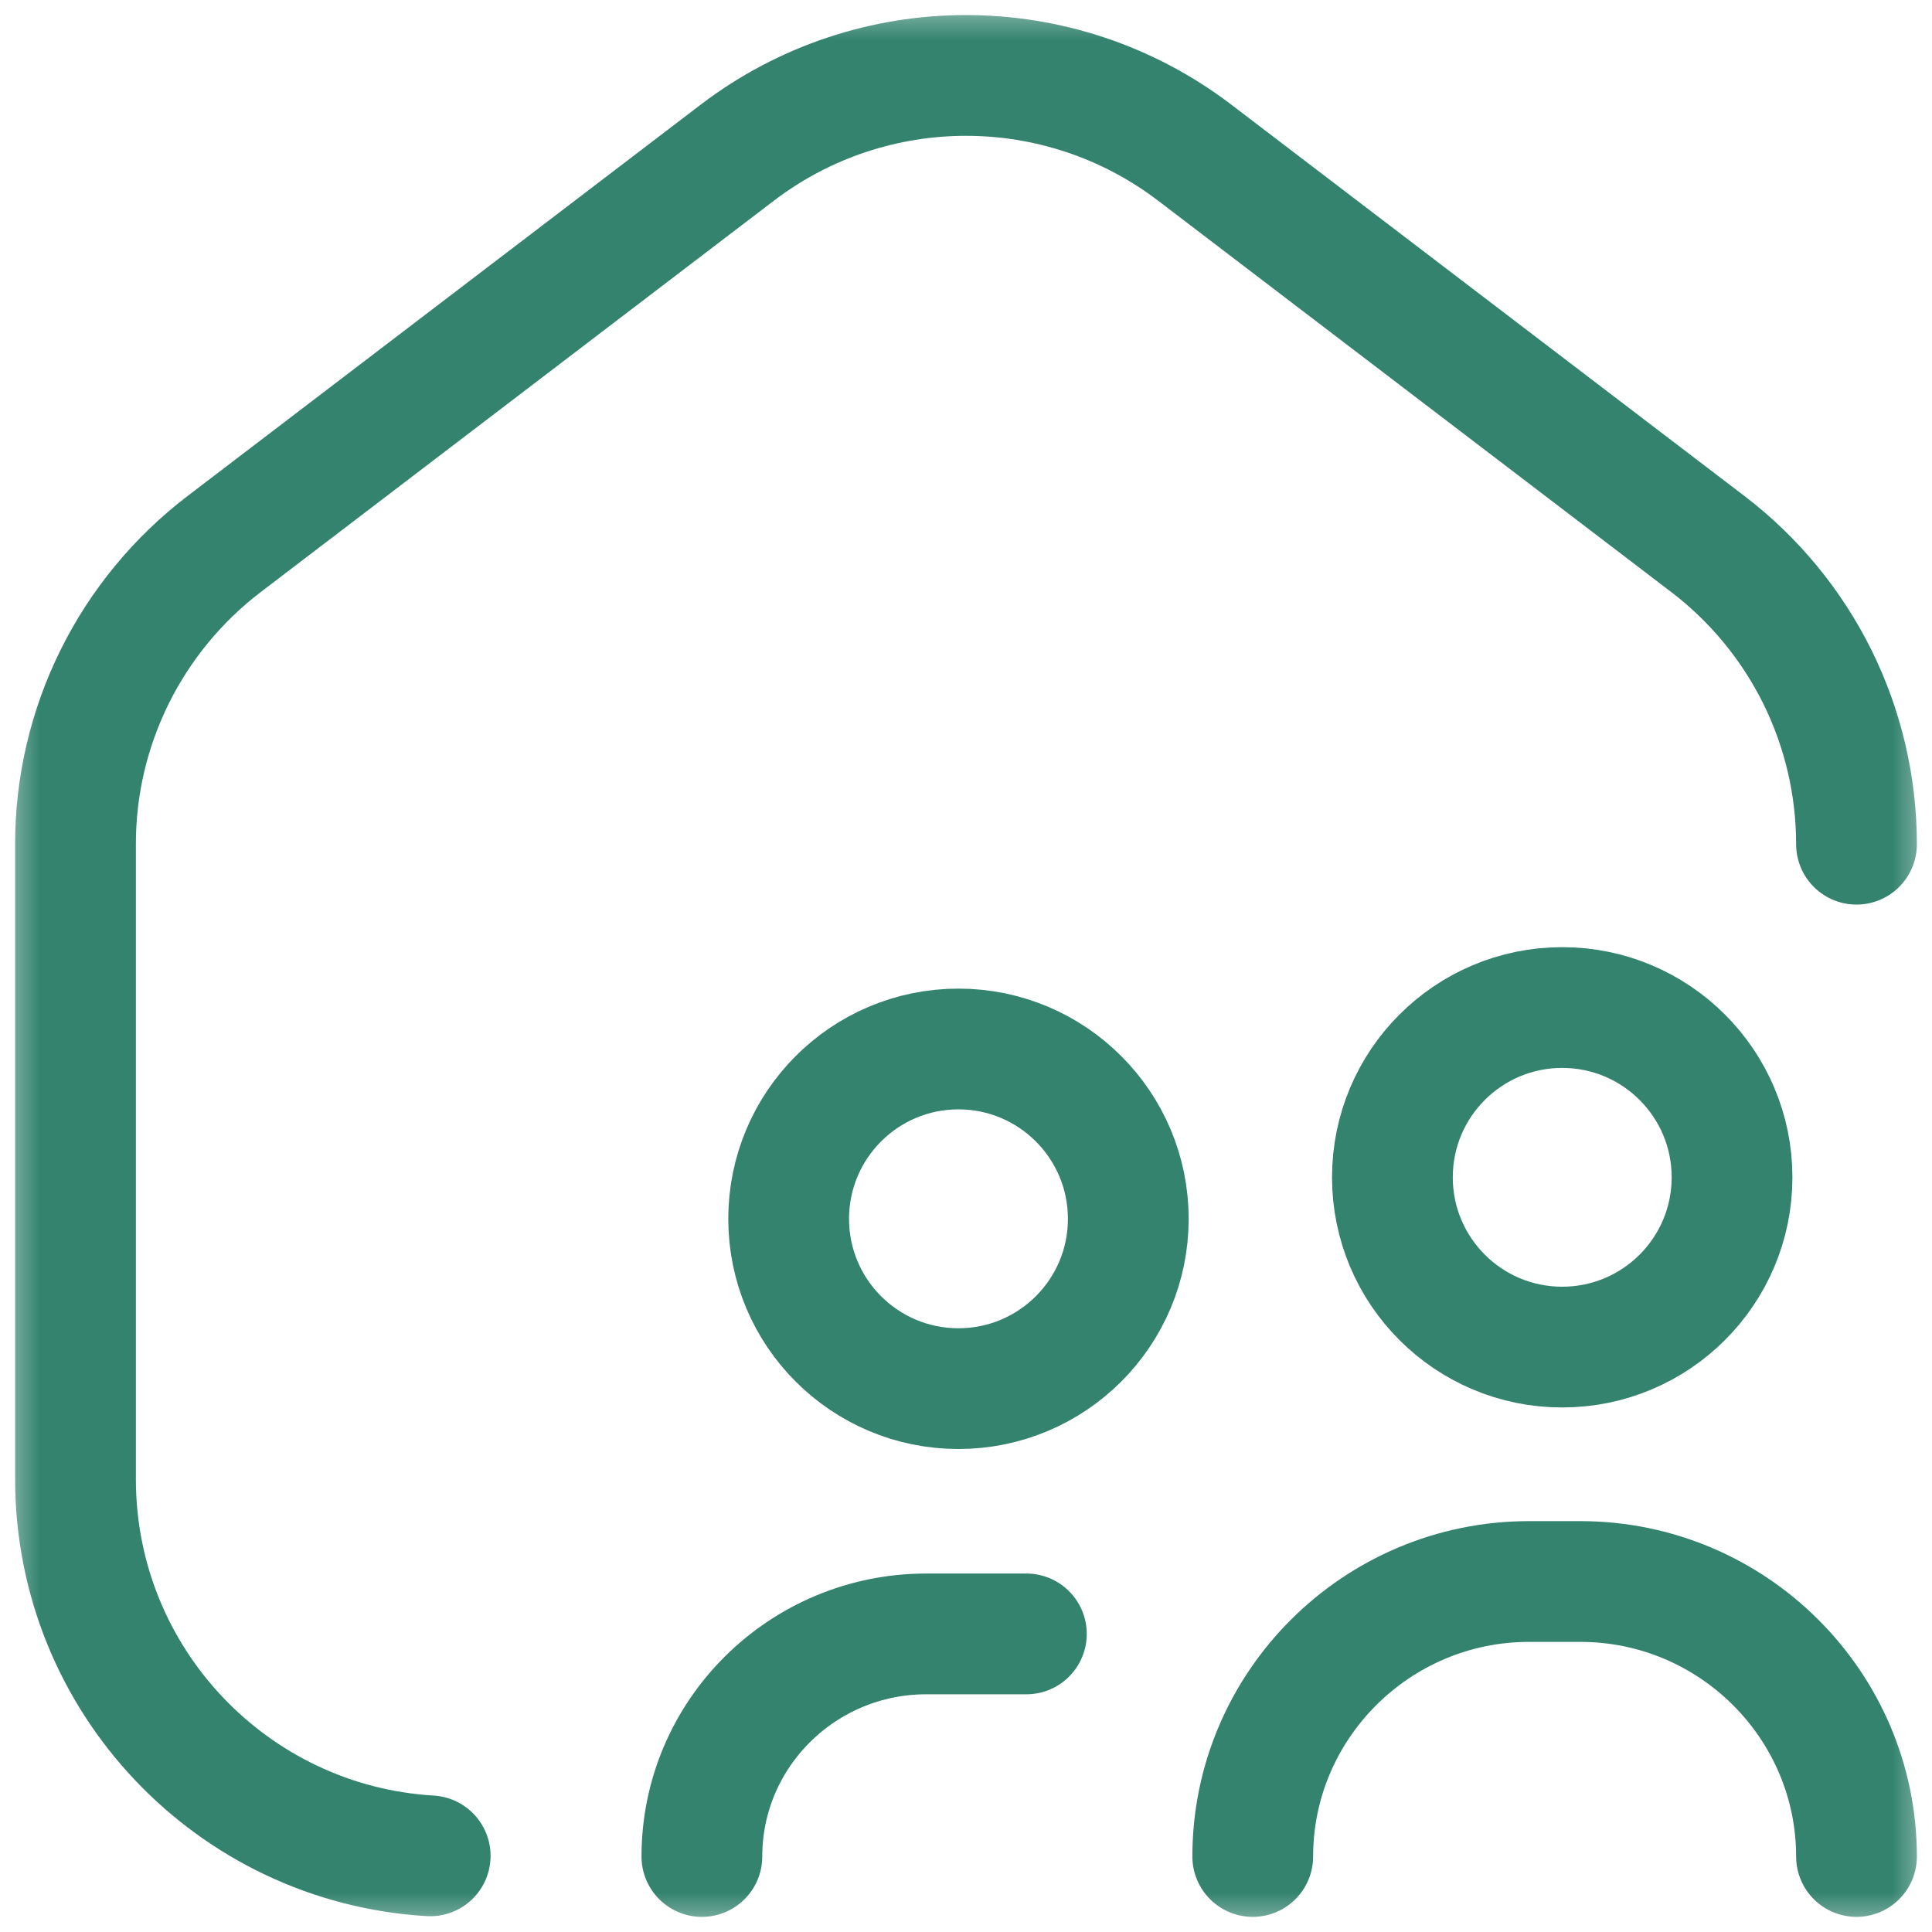 <svg width="24" height="24" viewBox="0 0 24 24" fill="none" xmlns="http://www.w3.org/2000/svg">
<g clip-path="url(#clip0_13739_6753)">
<mask id="mask0_13739_6753" style="mask-type:luminance" maskUnits="userSpaceOnUse" x="0" y="0" width="24" height="24">
<path d="M23.25 23.25V0.75H0.75V23.25H23.25Z" fill="white" stroke="white" stroke-width="1.5"/>
</mask>
<g mask="url(#mask0_13739_6753)">
<path d="M17.297 14.625C17.297 13.46 18.241 12.516 19.406 12.516C20.571 12.516 21.516 13.46 21.516 14.625C21.516 15.79 20.571 16.734 19.406 16.734C18.241 16.734 17.297 15.79 17.297 14.625Z" stroke="#33836E" stroke-width="1.5" stroke-miterlimit="10" stroke-linecap="round" stroke-linejoin="round"/>
<path d="M9.797 15.141C9.797 13.976 10.741 13.031 11.906 13.031C13.071 13.031 14.016 13.976 14.016 15.141C14.016 16.306 13.071 17.25 11.906 17.25C10.741 17.25 9.797 16.306 9.797 15.141Z" stroke="#33836E" stroke-width="1.5" stroke-miterlimit="10" stroke-linecap="round" stroke-linejoin="round"/>
<path d="M23.062 10.487C23.062 9.766 22.896 9.054 22.576 8.408C22.256 7.762 21.791 7.198 21.218 6.76L14.843 1.898C13.164 0.617 10.836 0.617 9.157 1.898L2.782 6.76C2.209 7.198 1.744 7.762 1.424 8.408C1.104 9.054 0.937 9.766 0.938 10.487V18.375C0.938 20.869 2.886 22.909 5.344 23.054" stroke="#33836E" stroke-width="1.5" stroke-miterlimit="10" stroke-linecap="round" stroke-linejoin="round"/>
<path d="M15.562 23.062C15.562 21.185 17.099 19.646 18.995 19.646H19.63C21.526 19.646 23.062 21.185 23.062 23.062" stroke="#33836E" stroke-width="1.5" stroke-miterlimit="10" stroke-linecap="round" stroke-linejoin="round"/>
<path d="M8.719 23.062C8.719 21.537 9.967 20.297 11.507 20.297H12.75" stroke="#33836E" stroke-width="1.5" stroke-miterlimit="10" stroke-linecap="round" stroke-linejoin="round"/>
</g>
</g>
<defs>
<clipPath id="clip0_13739_6753">
<rect width="24" height="24" fill="white"/>
</clipPath>
</defs>
</svg>
